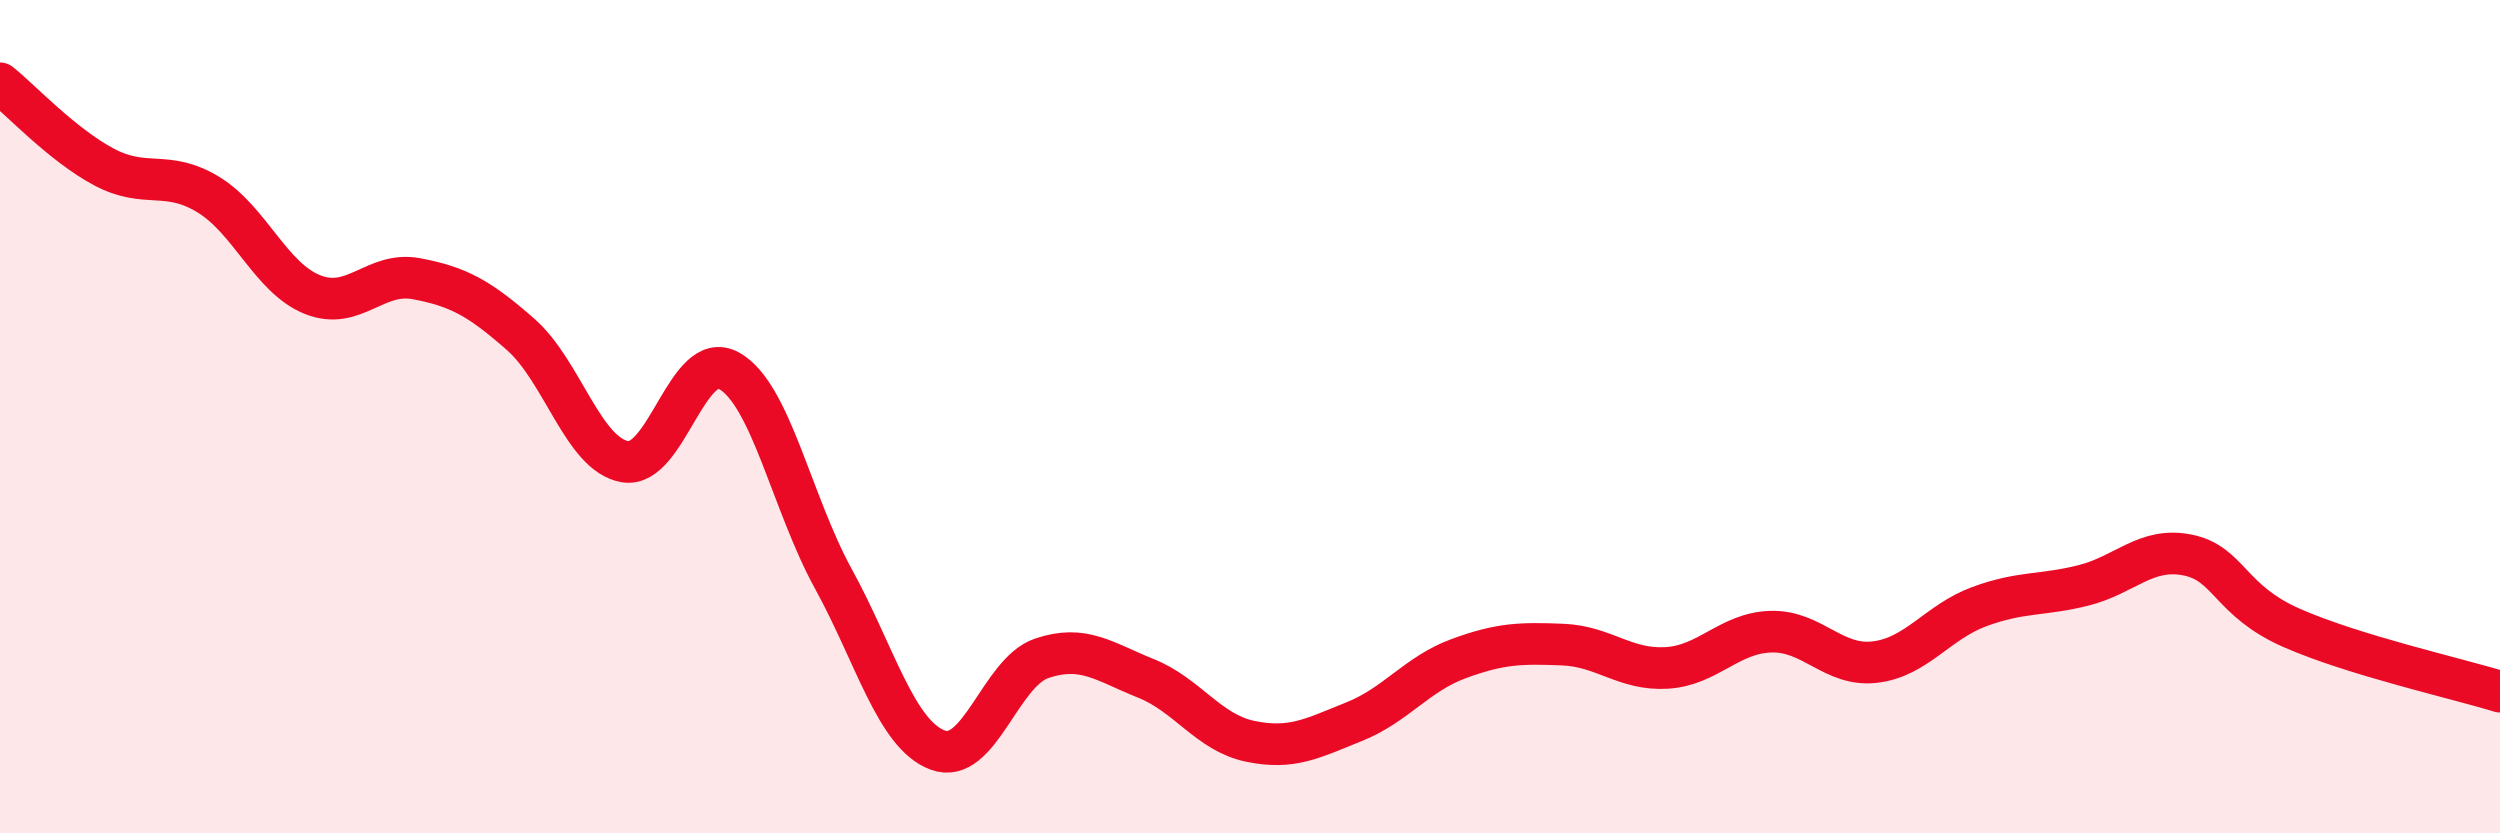 
    <svg width="60" height="20" viewBox="0 0 60 20" xmlns="http://www.w3.org/2000/svg">
      <path
        d="M 0,2 C 0.5,2.4 1.5,3.48 2.5,4.01 C 3.5,4.54 4,4.06 5,4.67 C 6,5.28 6.5,6.67 7.5,7.07 C 8.5,7.47 9,6.5 10,6.69 C 11,6.88 11.5,7.15 12.5,8.03 C 13.5,8.91 14,10.91 15,11.08 C 16,11.25 16.5,8.34 17.5,8.9 C 18.5,9.46 19,12.07 20,13.89 C 21,15.71 21.5,17.62 22.5,18 C 23.5,18.38 24,16.14 25,15.8 C 26,15.46 26.5,15.88 27.5,16.28 C 28.5,16.68 29,17.58 30,17.79 C 31,18 31.5,17.72 32.5,17.32 C 33.5,16.92 34,16.18 35,15.81 C 36,15.44 36.5,15.43 37.5,15.47 C 38.5,15.51 39,16.09 40,16.03 C 41,15.97 41.5,15.19 42.5,15.16 C 43.5,15.13 44,16.01 45,15.89 C 46,15.77 46.5,14.93 47.5,14.56 C 48.5,14.19 49,14.3 50,14.05 C 51,13.8 51.5,13.12 52.5,13.32 C 53.5,13.52 53.5,14.41 55,15.07 C 56.5,15.73 59,16.29 60,16.6L60 20L0 20Z"
        fill="#EB0A25"
        opacity="0.1"
        stroke-linecap="round"
        stroke-linejoin="round"
      />
      <path
        d="M 0,2 C 0.5,2.4 1.5,3.48 2.5,4.01 C 3.5,4.54 4,4.06 5,4.67 C 6,5.28 6.5,6.67 7.5,7.07 C 8.5,7.47 9,6.5 10,6.69 C 11,6.88 11.5,7.15 12.5,8.03 C 13.5,8.91 14,10.91 15,11.08 C 16,11.25 16.5,8.34 17.5,8.9 C 18.5,9.46 19,12.07 20,13.89 C 21,15.71 21.5,17.62 22.5,18 C 23.5,18.38 24,16.14 25,15.8 C 26,15.46 26.5,15.88 27.5,16.28 C 28.5,16.68 29,17.58 30,17.79 C 31,18 31.5,17.72 32.5,17.32 C 33.5,16.92 34,16.18 35,15.81 C 36,15.44 36.5,15.43 37.5,15.47 C 38.5,15.51 39,16.09 40,16.03 C 41,15.97 41.5,15.19 42.5,15.16 C 43.5,15.13 44,16.01 45,15.89 C 46,15.77 46.5,14.93 47.5,14.56 C 48.5,14.19 49,14.3 50,14.05 C 51,13.8 51.5,13.12 52.5,13.32 C 53.5,13.52 53.5,14.41 55,15.07 C 56.5,15.73 59,16.29 60,16.6"
        stroke="#EB0A25"
        stroke-width="1"
        fill="none"
        stroke-linecap="round"
        stroke-linejoin="round"
      />
    </svg>
  